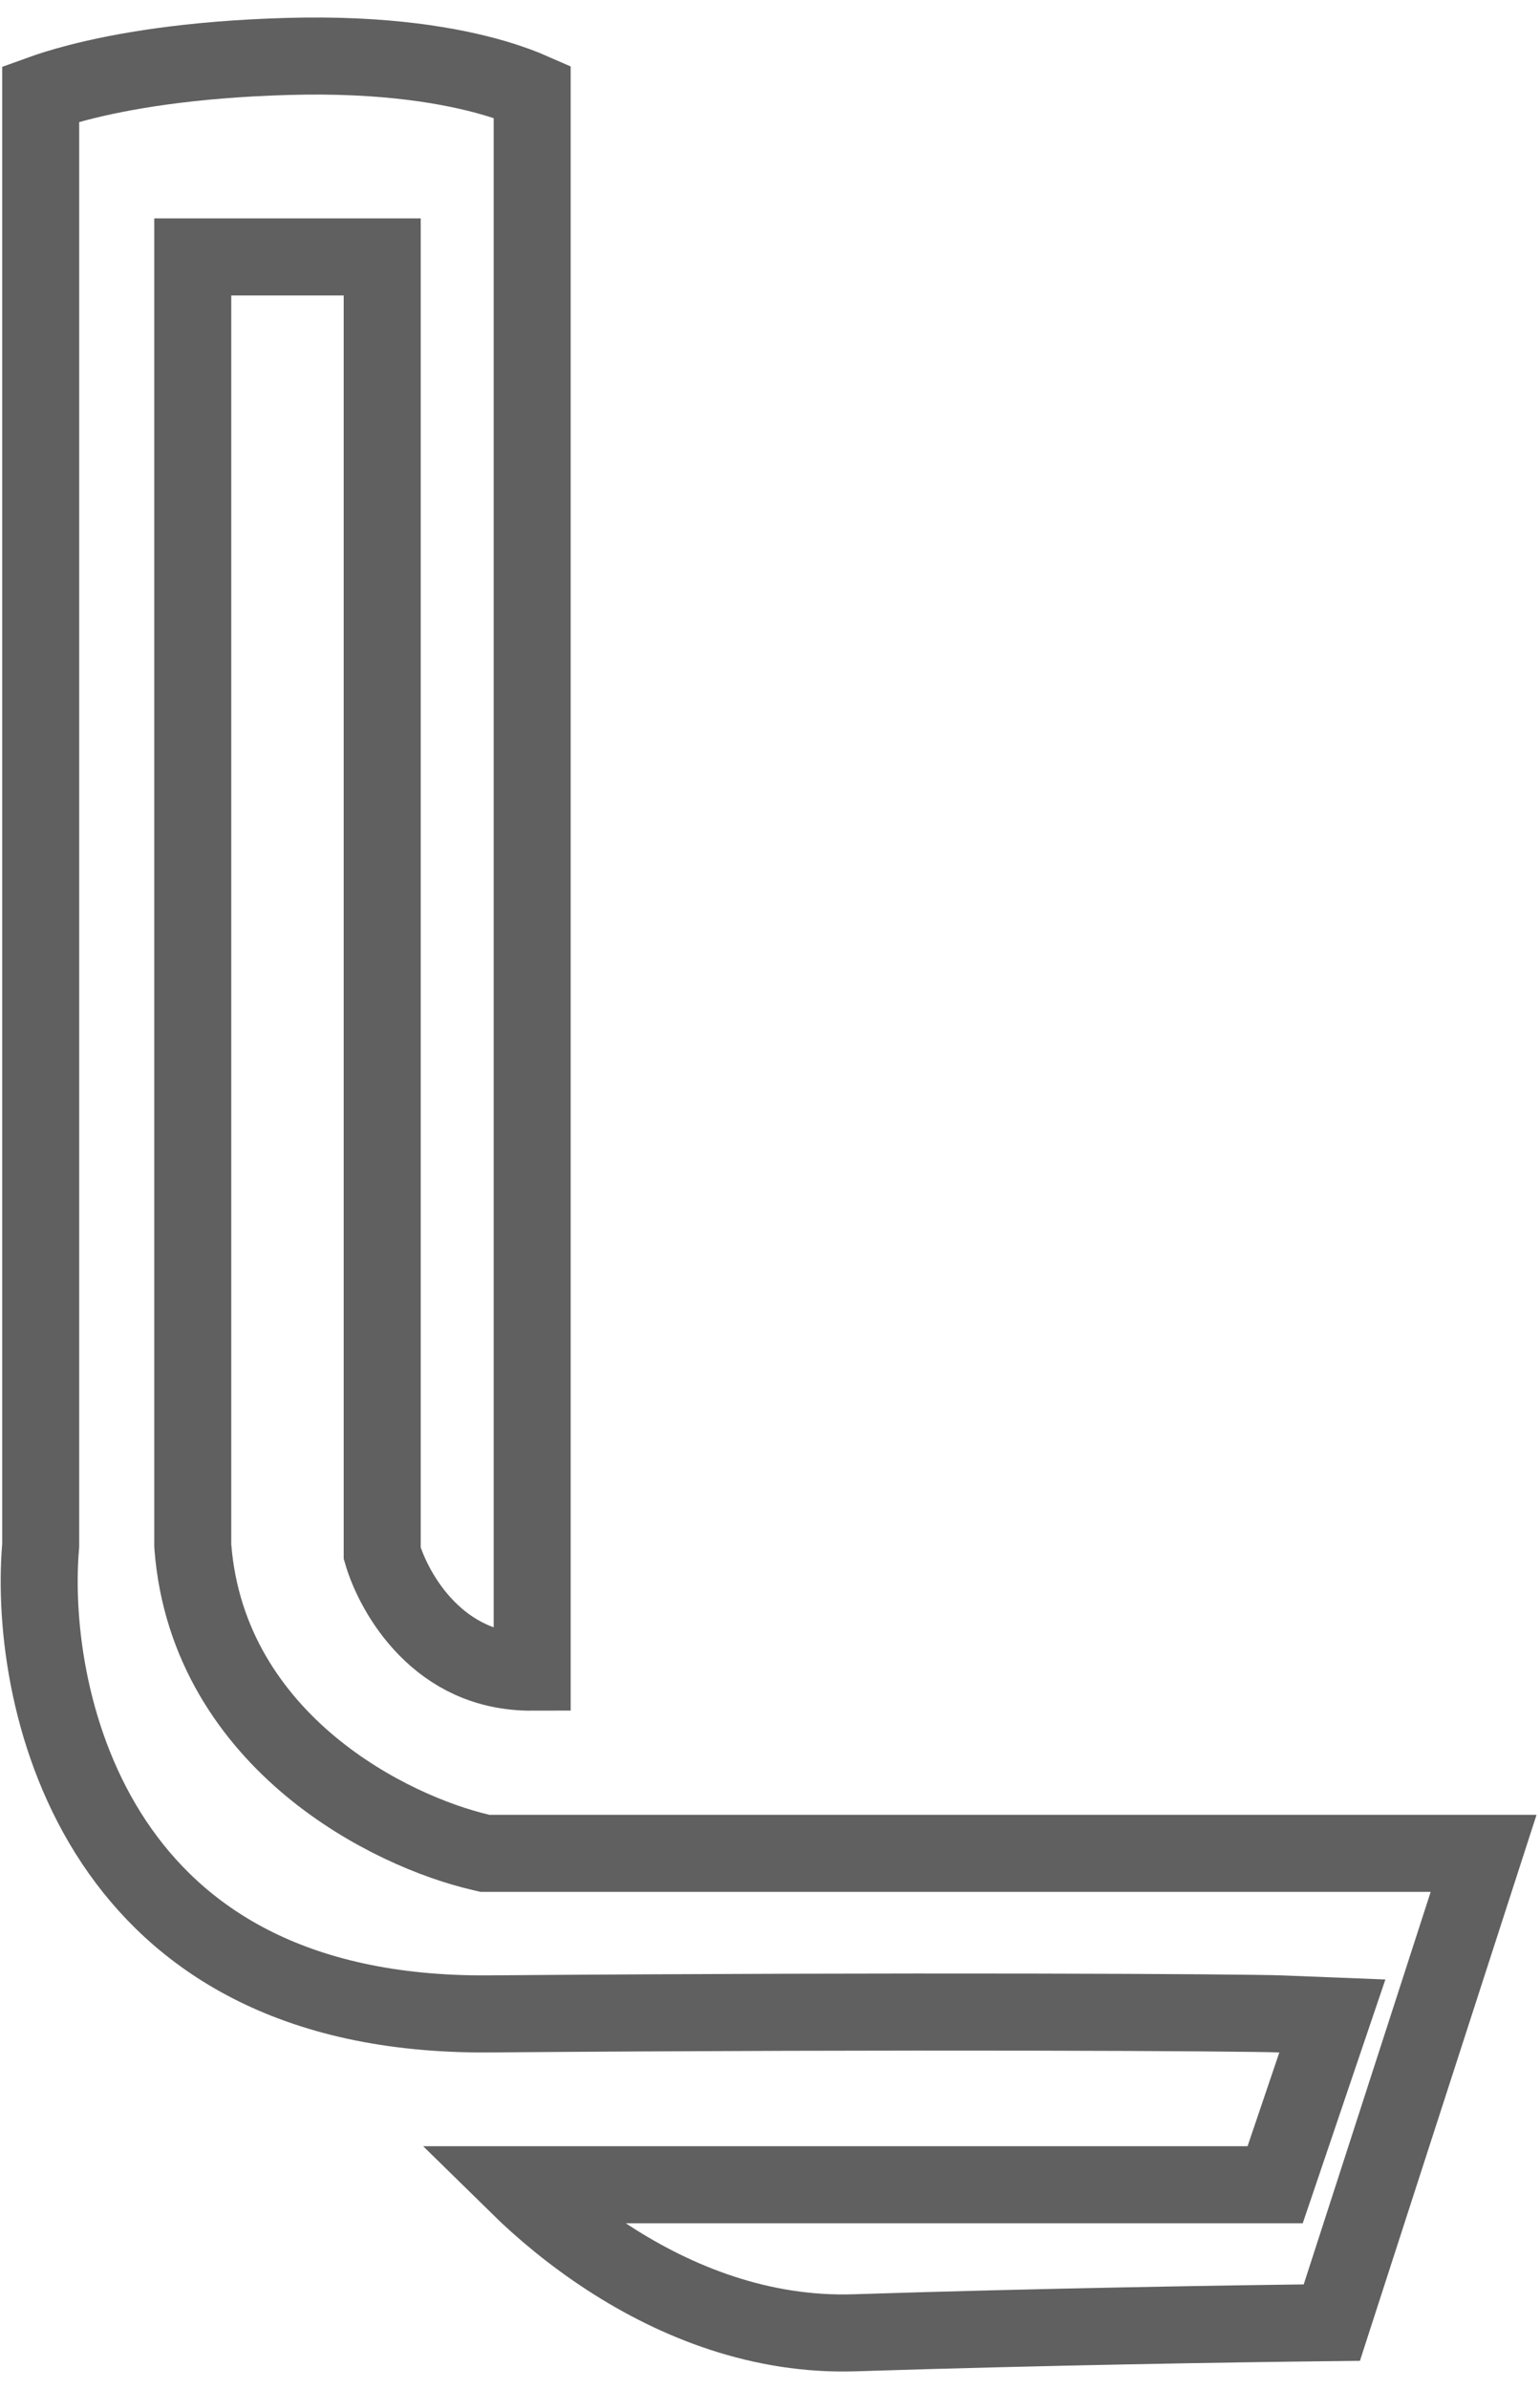 <svg width="60" height="93" viewBox="0 0 60 93" fill="none" xmlns="http://www.w3.org/2000/svg">
<path d="M20.157 85.049H48.606H49.681L50.027 84.03L51.265 80.379L51.91 78.478L49.903 78.399C48.48 78.343 35.532 78.268 19.058 78.398C11.289 78.459 6.896 75.398 4.441 71.711C1.921 67.928 1.329 63.307 1.58 60.223L1.585 60.162V60.101V3.655C1.939 3.527 2.419 3.374 3.033 3.214C4.696 2.783 7.351 2.306 11.202 2.197C15.012 2.088 17.624 2.562 19.244 3.034C19.893 3.223 20.386 3.413 20.734 3.566V65.095C18.895 65.101 17.573 64.353 16.625 63.388C15.683 62.43 15.125 61.264 14.891 60.468V11.502V10.002H13.391H9.01H7.51V11.502V44.28V60.101V60.159L7.514 60.217C7.813 64.062 9.815 66.863 12.1 68.762C14.361 70.641 16.967 71.699 18.73 72.109L18.898 72.148H19.07H57.803L51.889 90.416C48.132 90.457 40.577 90.577 33.301 90.812C29.669 90.929 26.384 89.636 23.714 87.904C22.323 87.003 21.124 85.998 20.157 85.049Z" stroke="#606060" stroke-width="3"/>
</svg>
